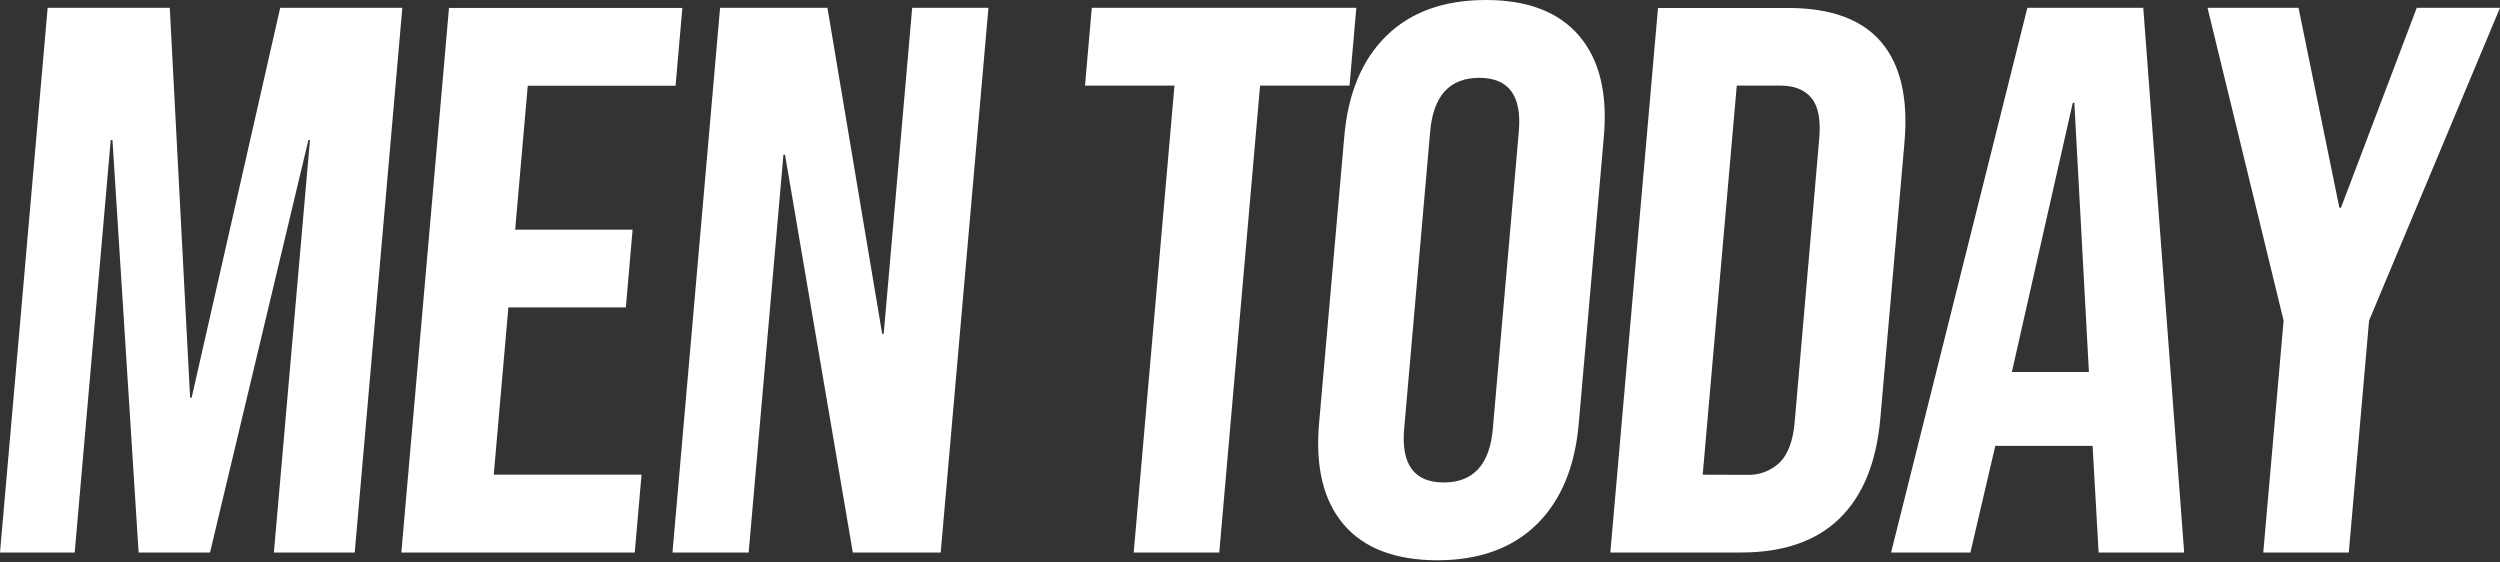 <?xml version="1.0" encoding="UTF-8"?> <svg xmlns="http://www.w3.org/2000/svg" width="1000" height="225" viewBox="0 0 1000 225" fill="none"><rect x="0" y="0" width="1000" height="225" fill="#333333" stroke="none"/><g clip-path="url(#clip0_765_32300)"><path d="M905.308 221H939.515L947.63 128.239L1000 3.113H966.712L936.385 83.105H935.747L919.404 3.113H883.003L913.442 128.239L905.308 221ZM804.749 148.79L829.116 41.084H829.734L835.564 148.79H804.749ZM756.429 221H788.161L798.115 178.36H837.006V177.741L839.443 221H873.669L857.306 3.113H810.954L756.429 221ZM681.08 189.874L694.707 34.239H712.12C717.73 34.239 721.891 35.902 724.603 39.227C727.32 42.546 728.351 47.928 727.695 55.41L717.873 168.759C717.237 176.261 715.249 181.624 711.95 184.942C710.186 186.644 708.091 187.964 705.796 188.821C703.499 189.679 701.053 190.057 698.605 189.93L681.08 189.874ZM644.137 221H696.413C713.407 221 726.564 216.437 735.887 207.312C745.208 198.187 750.631 184.799 752.155 167.148L761.789 56.966C763.326 39.327 760.24 25.964 752.531 16.876C744.821 7.788 732.469 3.225 715.475 3.188H663.199L644.137 221ZM577.523 192.987C565.69 192.987 560.404 185.829 561.665 171.516L572.068 52.597C573.318 38.296 579.854 31.139 591.675 31.127C603.495 31.114 608.78 38.271 607.531 52.597L597.129 171.516C595.879 185.817 589.343 192.974 577.523 192.987ZM574.805 224.113C591.599 224.113 604.875 219.338 614.635 209.787C624.393 200.237 630.018 186.749 631.505 169.322L641.532 54.791C643.081 37.352 639.788 23.864 631.654 14.326C623.52 4.788 611.099 0.013 594.392 0C577.598 0 564.322 4.775 554.562 14.326C544.804 23.876 539.179 37.365 537.694 54.791L527.628 169.322C526.103 186.824 529.383 200.312 537.468 209.787C545.553 219.264 557.999 224.038 574.805 224.113ZM453.479 221H487.705L504.031 34.239H539.811L542.529 3.113H436.722L434.005 34.239H469.785L453.479 221ZM268.987 221H299.464L313.372 61.879H314.008L341.131 221H376.275L395.375 3.113H364.878L353.482 133.527H352.865L330.972 3.113H288.031L268.987 221ZM160.538 221H253.899L256.617 189.874H197.5L203.348 122.951H250.337L253.036 91.88H206.065L211.107 34.296H270.224L272.943 3.169H179.599L160.538 221ZM0 221H29.877L44.291 55.991H44.984L55.443 221H84.008L123.369 55.991H123.988L109.555 221H141.888L160.93 3.113H112.086L76.661 159.066H76.042L67.907 3.113H19.062L0 221Z" fill="white"></path></g><defs><clipPath id="clip0_765_32300"><rect width="1000" height="224.113" fill="white"></rect></clipPath></defs></svg> 